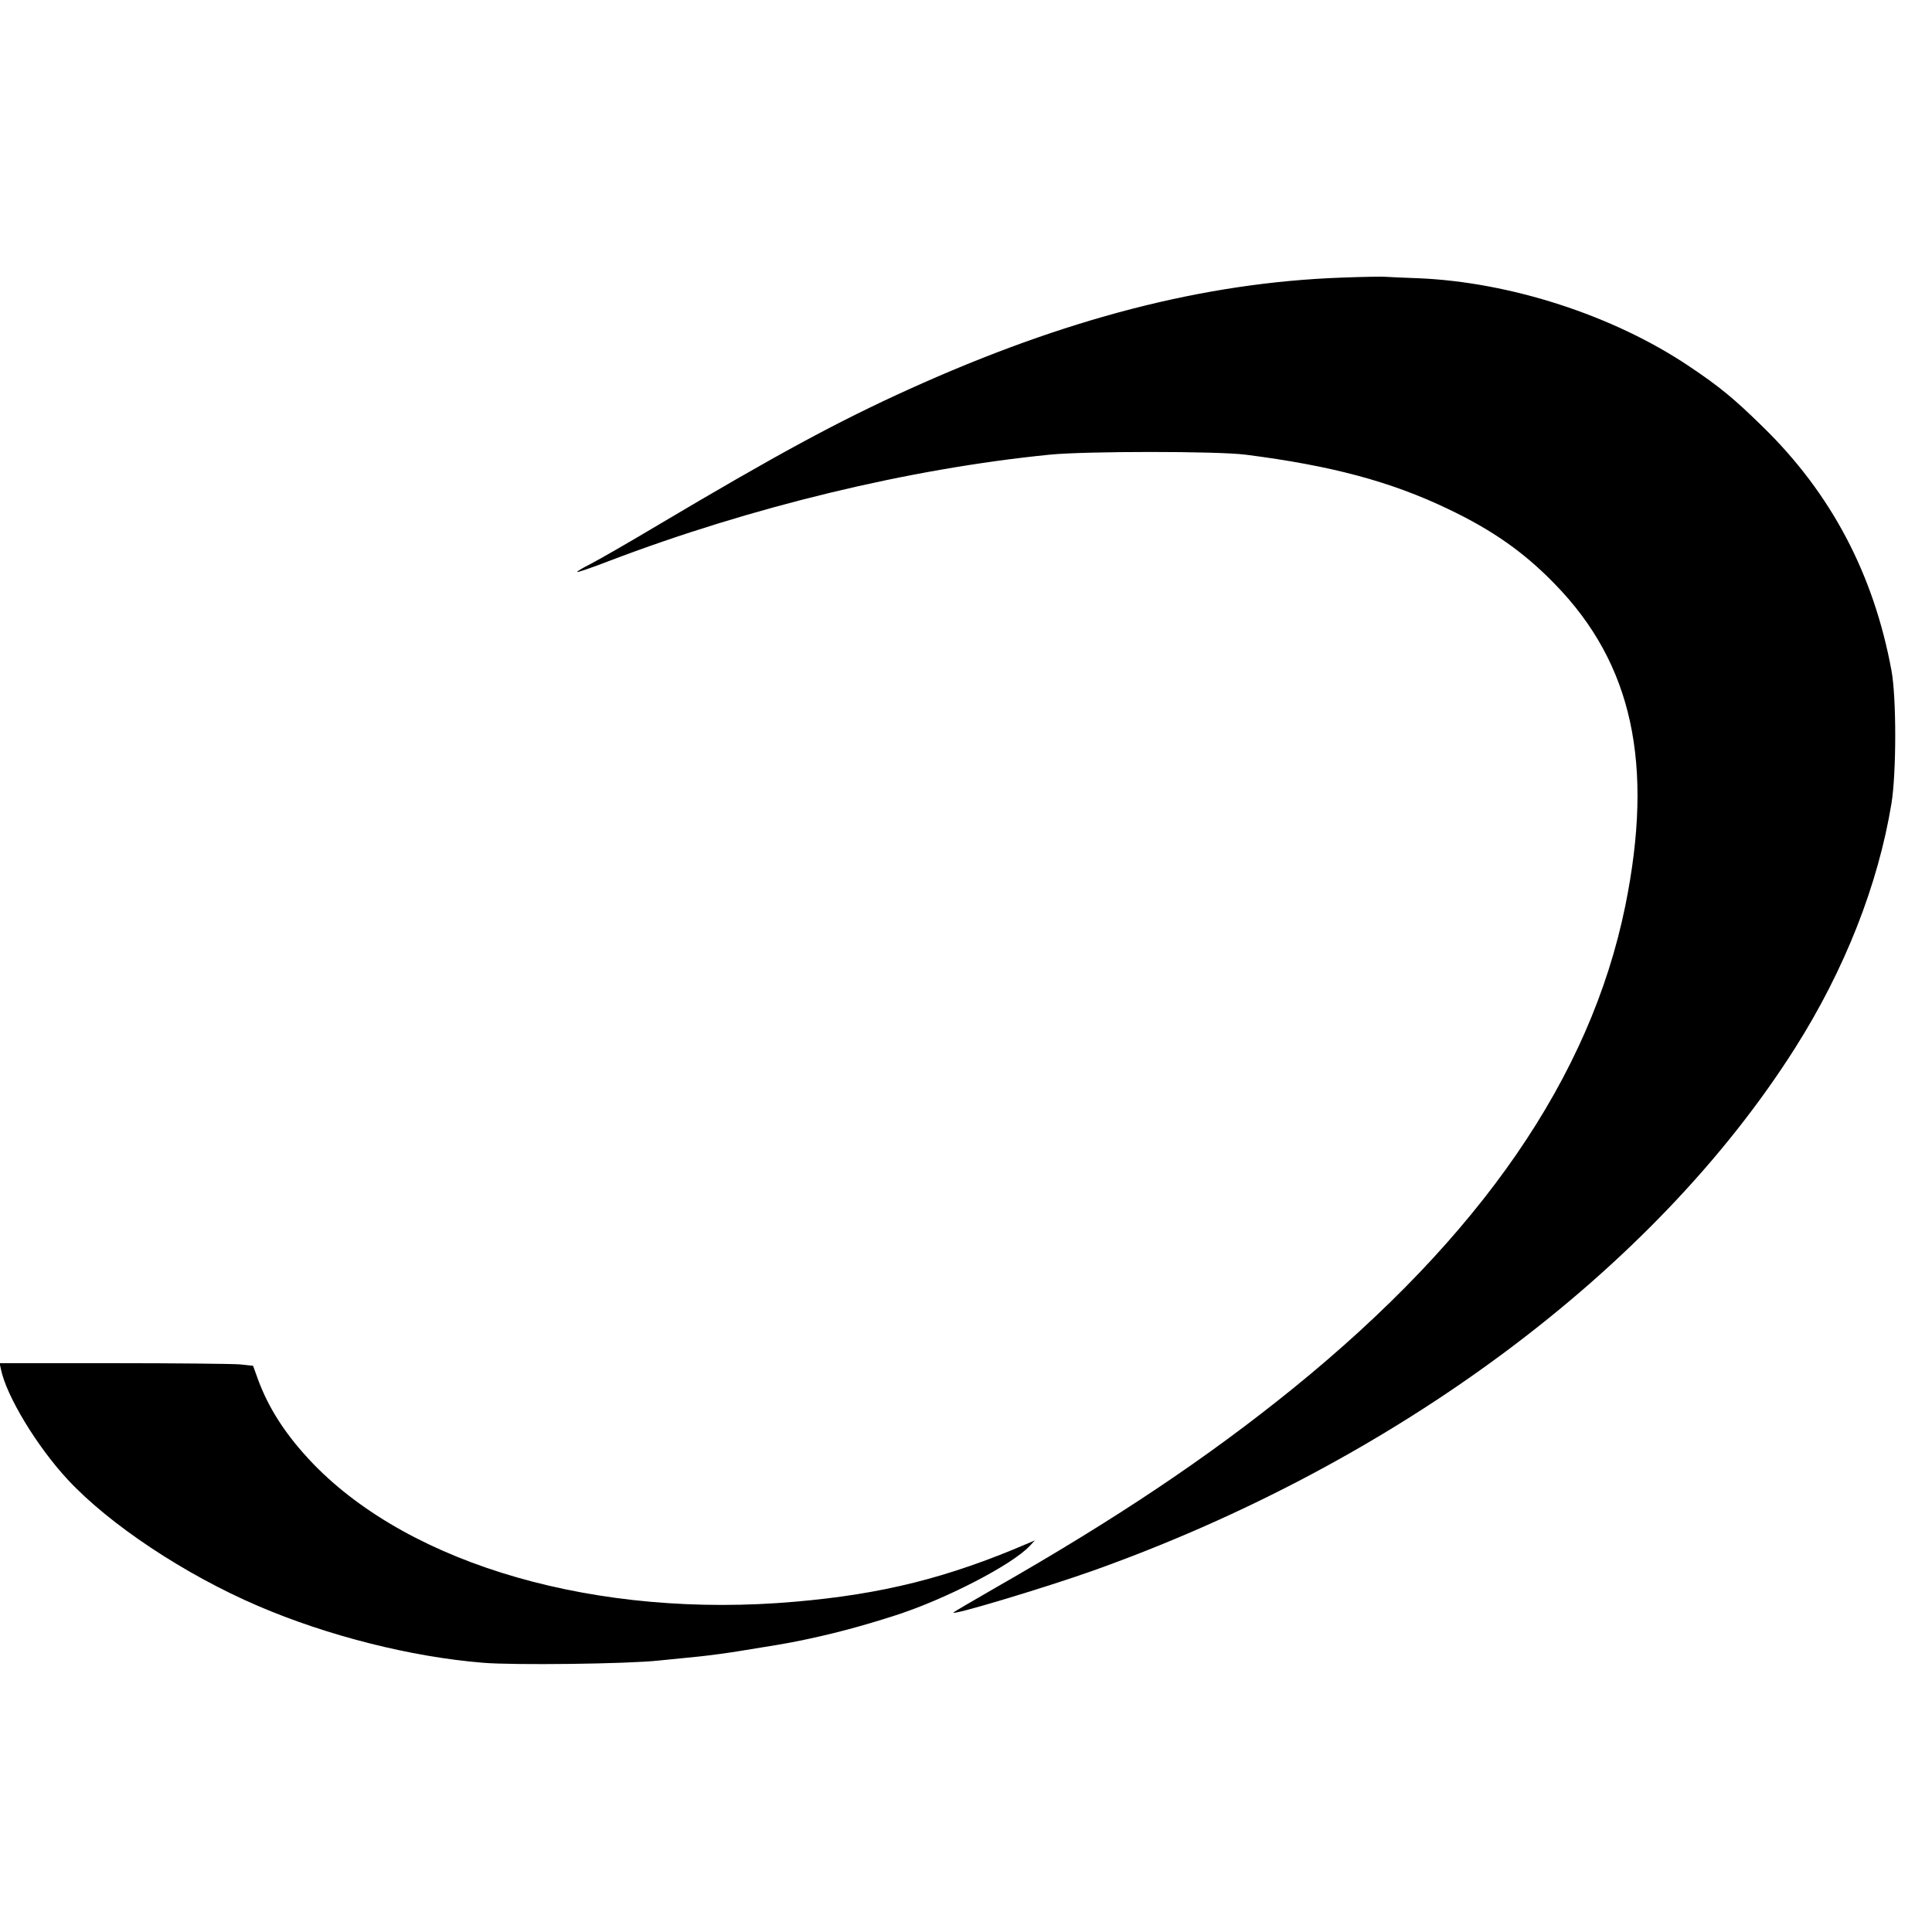 <svg version="1" xmlns="http://www.w3.org/2000/svg" width="1290.667" height="1290.667" viewBox="0 0 968 968"><path d="M672 139.1c-68.6 2.5-138.4 20.5-216.5 55.9-36 16.3-66.4 32.8-126.2 68.3-14.4 8.6-29.4 17.2-33.3 19.2-4 2-7 3.8-6.8 4.1.3.2 7.4-2.2 15.9-5.5 71.1-27.1 150.5-46.3 220.9-53.3 18.3-1.8 83.7-1.8 98 0 43.2 5.5 72.9 13.5 101.5 27.2 22.3 10.6 38.2 21.8 53.6 37.7 38.8 39.8 49.7 90 35.2 161.3-17.5 85.7-72.4 165.4-166.5 241.7-42.6 34.5-88.6 65.3-149 99.8-11.1 6.4-20.7 12-21.1 12.4-2 2 46.2-12.5 70.1-21 151.6-54.1 281-150.4 351.6-261.8 24.9-39.3 41.6-81.8 48.3-122.6 2.5-15.5 2.5-53 0-66.5-8.9-48.3-30.2-88.7-64.4-122.1-14.5-14.2-21.6-20.1-37.3-30.6-37.8-25.3-89.3-42-135.5-43.9-7.1-.2-14.3-.6-16-.7-1.6-.2-11.8 0-22.5.4z"/><path d="M.5 686.2c2.8 13.4 18 38.5 33.4 55.1 20.9 22.5 58.5 47.5 95.3 63.3 34.9 15 76.9 25.6 112.8 28.5 15.1 1.3 72.3.6 88-1.1 5.2-.5 14.2-1.4 20-2 5.8-.6 14.6-1.8 19.5-2.6 19.8-3.2 22.3-3.6 29.5-5 16.1-3.2 31.5-7.2 49.5-13 25-8 58.7-25.4 67.5-34.9l2.5-2.7-4 1.7c-39.7 17-72.3 25.2-116 29-98.9 8.7-192.1-18-241.6-69.1-13.5-14.1-22.4-27.7-27.9-43l-2.2-6.1-6.6-.7c-3.7-.3-32.3-.6-63.5-.6H-.2l.7 3.2z"/></svg>